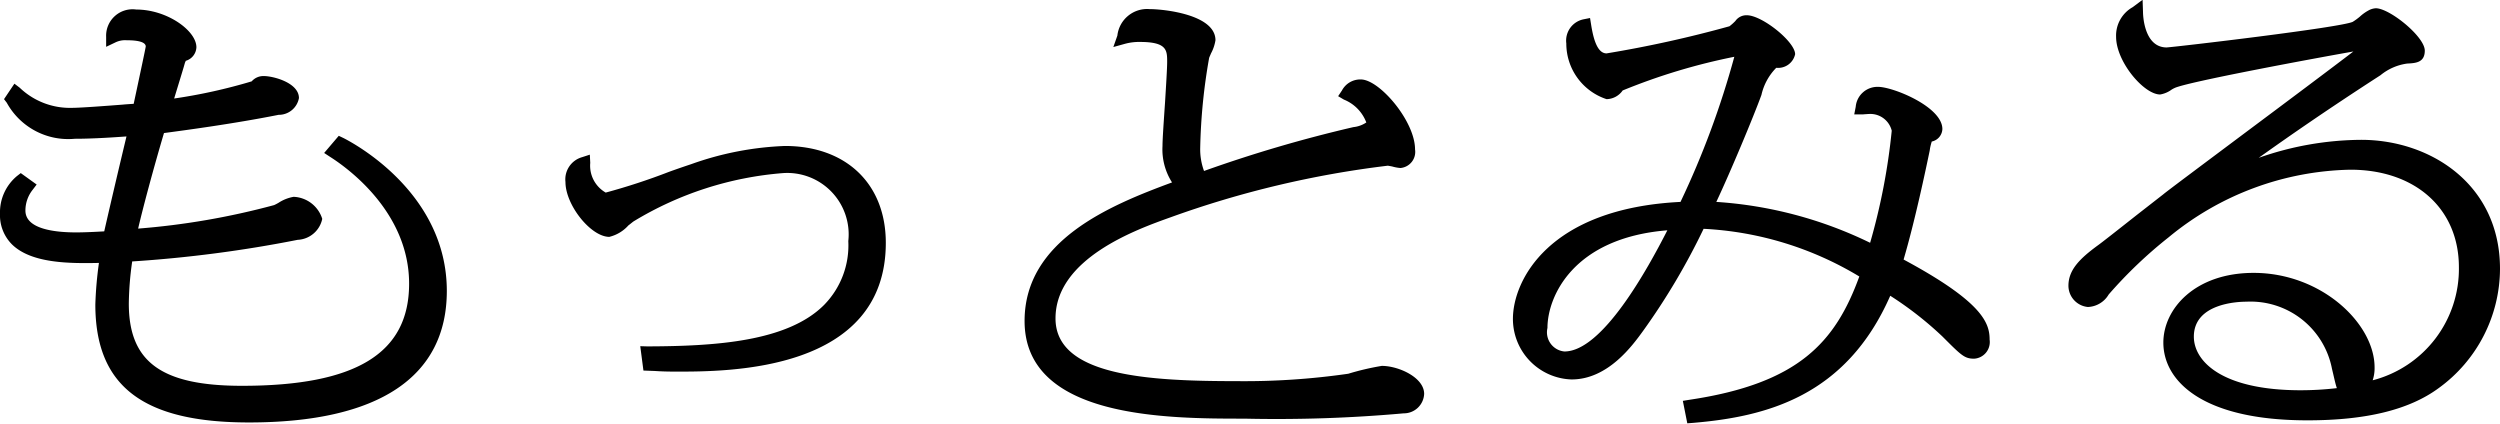 <svg xmlns="http://www.w3.org/2000/svg" width="118" height="20" viewBox="0 0 118 20">
  <defs>
    <style>
      .cls-1 {
        fill-rule: evenodd;
      }
    </style>
  </defs>
  <path id="シェイプ_573" data-name="シェイプ 573" class="cls-1" d="M2624.2,3650.42l-0.21-.1-0.69.81,0.29,0.19c0.88,0.56,3.72,2.64,3.72,5.98,0,3.29-2.51,4.82-7.89,4.82-3.79,0-5.34-1.12-5.34-3.88a14.92,14.92,0,0,1,.16-1.99,60.253,60.253,0,0,0,7.81-1.02,1.243,1.243,0,0,0,1.16-.99,1.48,1.48,0,0,0-1.35-1.04,1.9,1.9,0,0,0-.71.28,2.282,2.282,0,0,1-.21.11,35.146,35.146,0,0,1-6.42,1.11c0.21-.92.73-2.86,1.22-4.51,0.98-.13,3.3-0.44,5.41-0.86a0.966,0.966,0,0,0,.96-0.79c0-.72-1.2-1.04-1.66-1.04a0.733,0.733,0,0,0-.57.25,25.553,25.553,0,0,1-3.66.81c0.14-.46.34-1.11,0.45-1.48l0.06-.21,0.04-.09a0.694,0.694,0,0,0,.5-0.64c0-.78-1.38-1.78-2.84-1.78a1.247,1.247,0,0,0-1.42,1.29v0.47l0.42-.2a1.052,1.052,0,0,1,.55-0.11c0.59,0,.89.1,0.9,0.29-0.02.14-.28,1.35-0.45,2.15l-0.12.56c-0.14.01-.33,0.02-0.54,0.04-0.78.06-1.97,0.15-2.36,0.15a3.426,3.426,0,0,1-2.48-.95l-0.25-.19-0.49.73,0.13,0.17a3.31,3.31,0,0,0,3.21,1.7c0.88,0,1.88-.07,2.44-0.11-0.37,1.54-.84,3.55-1.05,4.48-0.67.04-1.1,0.05-1.32,0.05-1.09,0-2.4-.18-2.4-1.03a1.578,1.578,0,0,1,.34-0.98l0.19-.25-0.75-.54-0.18.14a2.23,2.23,0,0,0-.8,1.77,1.951,1.951,0,0,0,.57,1.46c0.91,0.89,2.69.9,4.1,0.87a17.927,17.927,0,0,0-.17,1.96c0,3.85,2.24,5.57,7.25,5.57,6.11,0,9.34-2.14,9.34-6.21C2629.09,3653.01,2624.7,3650.67,2624.2,3650.42Zm20.85,0.38a14.708,14.708,0,0,0-4.43.86c-0.18.06-.57,0.19-1.04,0.36a29.888,29.888,0,0,1-2.99.98,1.459,1.459,0,0,1-.73-1.4l-0.02-.39-0.37.12a1.088,1.088,0,0,0-.78,1.17c0,1.09,1.2,2.59,2.07,2.59a1.772,1.772,0,0,0,.9-0.54c0.12-.09.21-0.17,0.26-0.2a16,16,0,0,1,7.04-2.27,2.9,2.9,0,0,1,3.08,3.21,4.01,4.01,0,0,1-1.14,3.01c-1.74,1.75-5.19,1.95-8.34,1.96l-0.34-.01,0.15,1.15,0.53,0.02c0.3,0.02.56,0.03,1.05,0.03,2.44,0,9.86,0,9.86-6.08C2649.81,3652.59,2647.94,3650.8,2645.05,3650.8Zm28.17,10.38a12.393,12.393,0,0,0-1.58.37,34.25,34.25,0,0,1-5.25.35c-4.15,0-8.57-.23-8.57-2.96,0-2.83,3.82-4.2,5.45-4.78a46.449,46.449,0,0,1,10.24-2.43c0.04,0.01.12,0.02,0.21,0.04a1.926,1.926,0,0,0,.38.07,0.764,0.764,0,0,0,.69-0.88c0-1.33-1.68-3.3-2.56-3.3a0.981,0.981,0,0,0-.89.52l-0.18.27,0.27,0.16a1.882,1.882,0,0,1,1.06,1.08h0a1.332,1.332,0,0,1-.61.22,63.919,63.919,0,0,0-7.05,2.07,2.968,2.968,0,0,1-.18-1.1,27.185,27.185,0,0,1,.42-4.23c0.01-.04.05-0.12,0.09-0.22a1.951,1.951,0,0,0,.21-0.62c0-1.22-2.45-1.47-3.11-1.47a1.412,1.412,0,0,0-1.52,1.25l-0.19.54,0.54-.15a2.539,2.539,0,0,1,.72-0.09c1.28,0,1.28.4,1.28,0.95,0,0.27-.05,1.1-0.1,1.9-0.06.89-.12,1.73-0.12,2.06a2.893,2.893,0,0,0,.45,1.72c-2.92,1.08-6.96,2.73-6.96,6.54,0,4.61,6.75,4.61,10.39,4.61a67.337,67.337,0,0,0,7.5-.25,0.961,0.961,0,0,0,.97-0.92C2675.22,3661.73,2674.02,3661.18,2673.22,3661.18Zm24.63-5.02c0.53-1.8,1.03-4.17,1.23-5.13l0.02-.13a2.676,2.676,0,0,1,.08-0.31,0.626,0.626,0,0,0,.5-0.59c0-1.05-2.33-1.99-3.03-1.99a1.03,1.03,0,0,0-1.06.94l-0.07.36h0.37a0.951,0.951,0,0,0,.14-0.01c0.06,0,.14-0.01.19-0.01a1.037,1.037,0,0,1,1.07.79,29.7,29.7,0,0,1-1.02,5.29,19.425,19.425,0,0,0-7.26-1.93c0.66-1.4,1.76-4.03,2.13-5.05a2.649,2.649,0,0,1,.7-1.28,0.82,0.82,0,0,0,.89-0.64c0-.59-1.56-1.84-2.28-1.84a0.635,0.635,0,0,0-.54.27,2.35,2.35,0,0,1-.28.25,55.072,55.072,0,0,1-5.8,1.28c-0.45,0-.63-0.73-0.73-1.36l-0.05-.31-0.3.06a1.026,1.026,0,0,0-.82,1.14,2.761,2.761,0,0,0,1.9,2.63,0.947,0.947,0,0,0,.76-0.41,28.7,28.7,0,0,1,5.27-1.59,40.871,40.871,0,0,1-2.54,6.85c-6.25.31-7.91,3.73-7.91,5.52a2.858,2.858,0,0,0,2.77,2.86c1.72,0,2.88-1.61,3.38-2.3a31.718,31.718,0,0,0,2.85-4.81,15.731,15.731,0,0,1,7.35,2.25c-1.13,3.1-2.86,5.05-8.02,5.82l-0.31.05,0.21,1.06,0.27-.02c3.44-.29,7.22-1.24,9.31-6a16.406,16.406,0,0,1,2.46,1.92l0.05,0.05c0.85,0.85,1,1,1.45,1a0.787,0.787,0,0,0,.73-0.9C2701.91,3659.16,2701.59,3658.17,2697.85,3656.16Zm-11.15-1.38c-0.94,1.84-3.07,5.72-4.86,5.72a0.909,0.909,0,0,1-.8-1.11C2681.04,3657.92,2682.24,3655.14,2686.7,3654.78Zm32.75-4.27a14.778,14.778,0,0,0-4.84.85c1.36-.97,3.18-2.24,5.75-3.9a2.517,2.517,0,0,1,1.26-.55c0.39-.02.83-0.04,0.83-0.61,0-.66-1.66-2-2.31-2a0.8,0.8,0,0,0-.36.11,2.03,2.03,0,0,0-.4.29,2.851,2.851,0,0,1-.33.24c-0.56.27-8.31,1.18-8.79,1.21-1.09-.01-1.11-1.6-1.11-1.67l-0.02-.58-0.47.35a1.535,1.535,0,0,0-.78,1.4c0,1.17,1.31,2.72,2.08,2.72a1.279,1.279,0,0,0,.54-0.23,1.2,1.2,0,0,1,.15-0.08c0.64-.29,6.45-1.37,8.43-1.72-0.94.72-3.25,2.45-5.18,3.89-1.95,1.46-3.64,2.72-3.79,2.85l-1.27.99c-0.81.64-1.7,1.34-1.82,1.42-0.86.63-1.39,1.16-1.39,1.91a1.012,1.012,0,0,0,.92,1,1.192,1.192,0,0,0,.98-0.59,21.08,21.08,0,0,1,2.83-2.7,13.862,13.862,0,0,1,8.58-3.19c3.06,0,5.12,1.84,5.12,4.6a5.433,5.433,0,0,1-4.07,5.34,1.825,1.825,0,0,0,.09-0.61c0-2.06-2.5-4.46-5.71-4.46-2.77,0-4.26,1.7-4.26,3.29,0,1.78,1.79,3.67,6.8,3.67,2.78,0,4.8-.5,6.18-1.51a6.98,6.98,0,0,0,2.91-5.64C2726,3652.6,2722.7,3650.51,2719.45,3650.51Zm-7.9,9.29c0-1.57,2.07-1.65,2.48-1.65a3.913,3.913,0,0,1,4.04,3.17l0.05,0.21c0.07,0.3.12,0.53,0.18,0.7a14.864,14.864,0,0,1-1.71.1C2712.87,3662.33,2711.55,3660.96,2711.55,3659.8Z" transform="translate(-2608 -3643.91)"/>
</svg>
